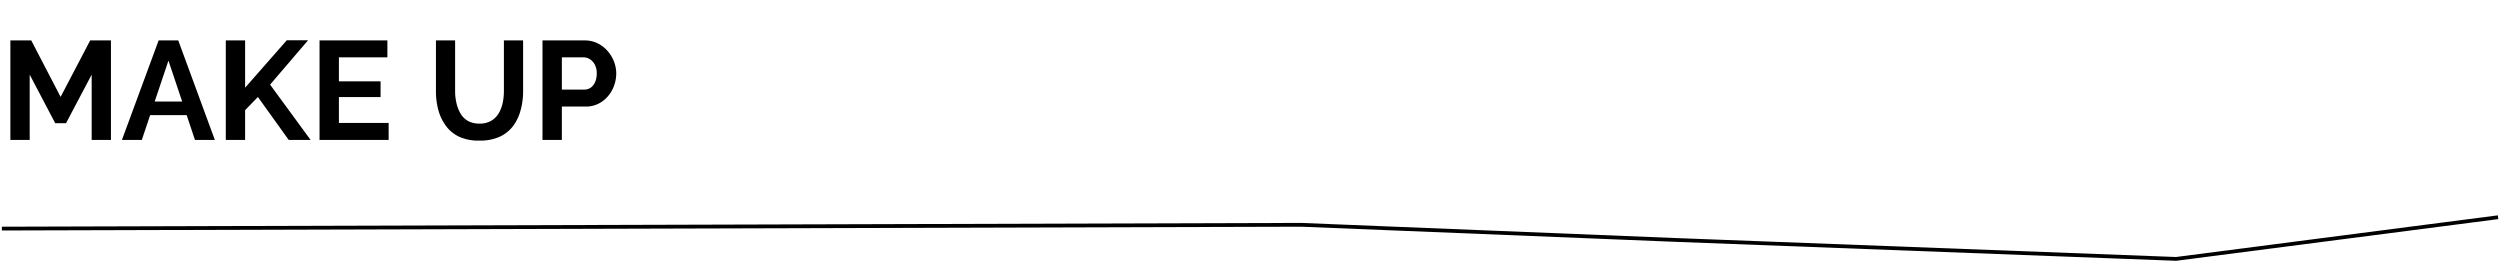 <svg xmlns="http://www.w3.org/2000/svg" viewBox="0 0 660 70.68"><defs><style>.a{fill:none;stroke:#000;stroke-miterlimit:10;}</style></defs><title>BanhCam</title><path class="a" d="M.49,60.35l343-1,99,4,132,5,85-11"/><path d="M24.2,36.94V19.7L17.43,32.53H14.58L7.84,19.7V36.94H2.74V10.67H8.25L16,25.58l7.81-14.91h5.48V36.94Z"/><path d="M41.88,10.67h5.18l9.66,26.27H51.47l-2.19-6.55H39.64l-2.2,6.55H32.19ZM48.09,26.8,44.47,16,40.84,26.8Z"/><path d="M59.61,36.94V10.67h5.1V23.15l11-12.52h5.62L71.3,22.34,82,36.94H76.22L68.08,25.6l-3.37,3.48v7.86Z"/><path d="M102.6,32.46v4.48H84.36V10.67h17.91v4.47H89.47v6.33h11v4.15h-11v6.84Z"/><path d="M126.57,37.12a12.19,12.19,0,0,1-5.3-1,9.19,9.19,0,0,1-3.56-2.91,12.51,12.51,0,0,1-2-4.2,18.8,18.8,0,0,1-.62-4.9V10.67h5.06V24.06a13.73,13.73,0,0,0,.36,3.16A9.39,9.39,0,0,0,121.6,30a5.28,5.28,0,0,0,1.94,1.93,6.12,6.12,0,0,0,3,.7,5.94,5.94,0,0,0,3.09-.72,5.6,5.6,0,0,0,2-1.95,8.91,8.91,0,0,0,1.07-2.75,14.85,14.85,0,0,0,.33-3.13V10.67h5.07V24.06a18.84,18.84,0,0,1-.66,5.05,12.35,12.35,0,0,1-2,4.18,9.36,9.36,0,0,1-3.55,2.82A12.53,12.53,0,0,1,126.57,37.12Z"/><path d="M143.22,36.94V10.67h11.14a7.51,7.51,0,0,1,3.35.74,8.28,8.28,0,0,1,2.65,2,9.32,9.32,0,0,1,1.72,2.81,8.72,8.72,0,0,1,.61,3.18,9.4,9.4,0,0,1-1,4.2,8.46,8.46,0,0,1-2.83,3.27,7.37,7.37,0,0,1-4.28,1.26h-6.25v8.81Zm5.11-13.29h5.92a2.92,2.92,0,0,0,1.7-.51,3.51,3.51,0,0,0,1.17-1.5,5.66,5.66,0,0,0,.42-2.24,4.81,4.81,0,0,0-.5-2.31,3.73,3.73,0,0,0-1.29-1.45,3.19,3.19,0,0,0-1.72-.5h-5.7Z"/></svg>